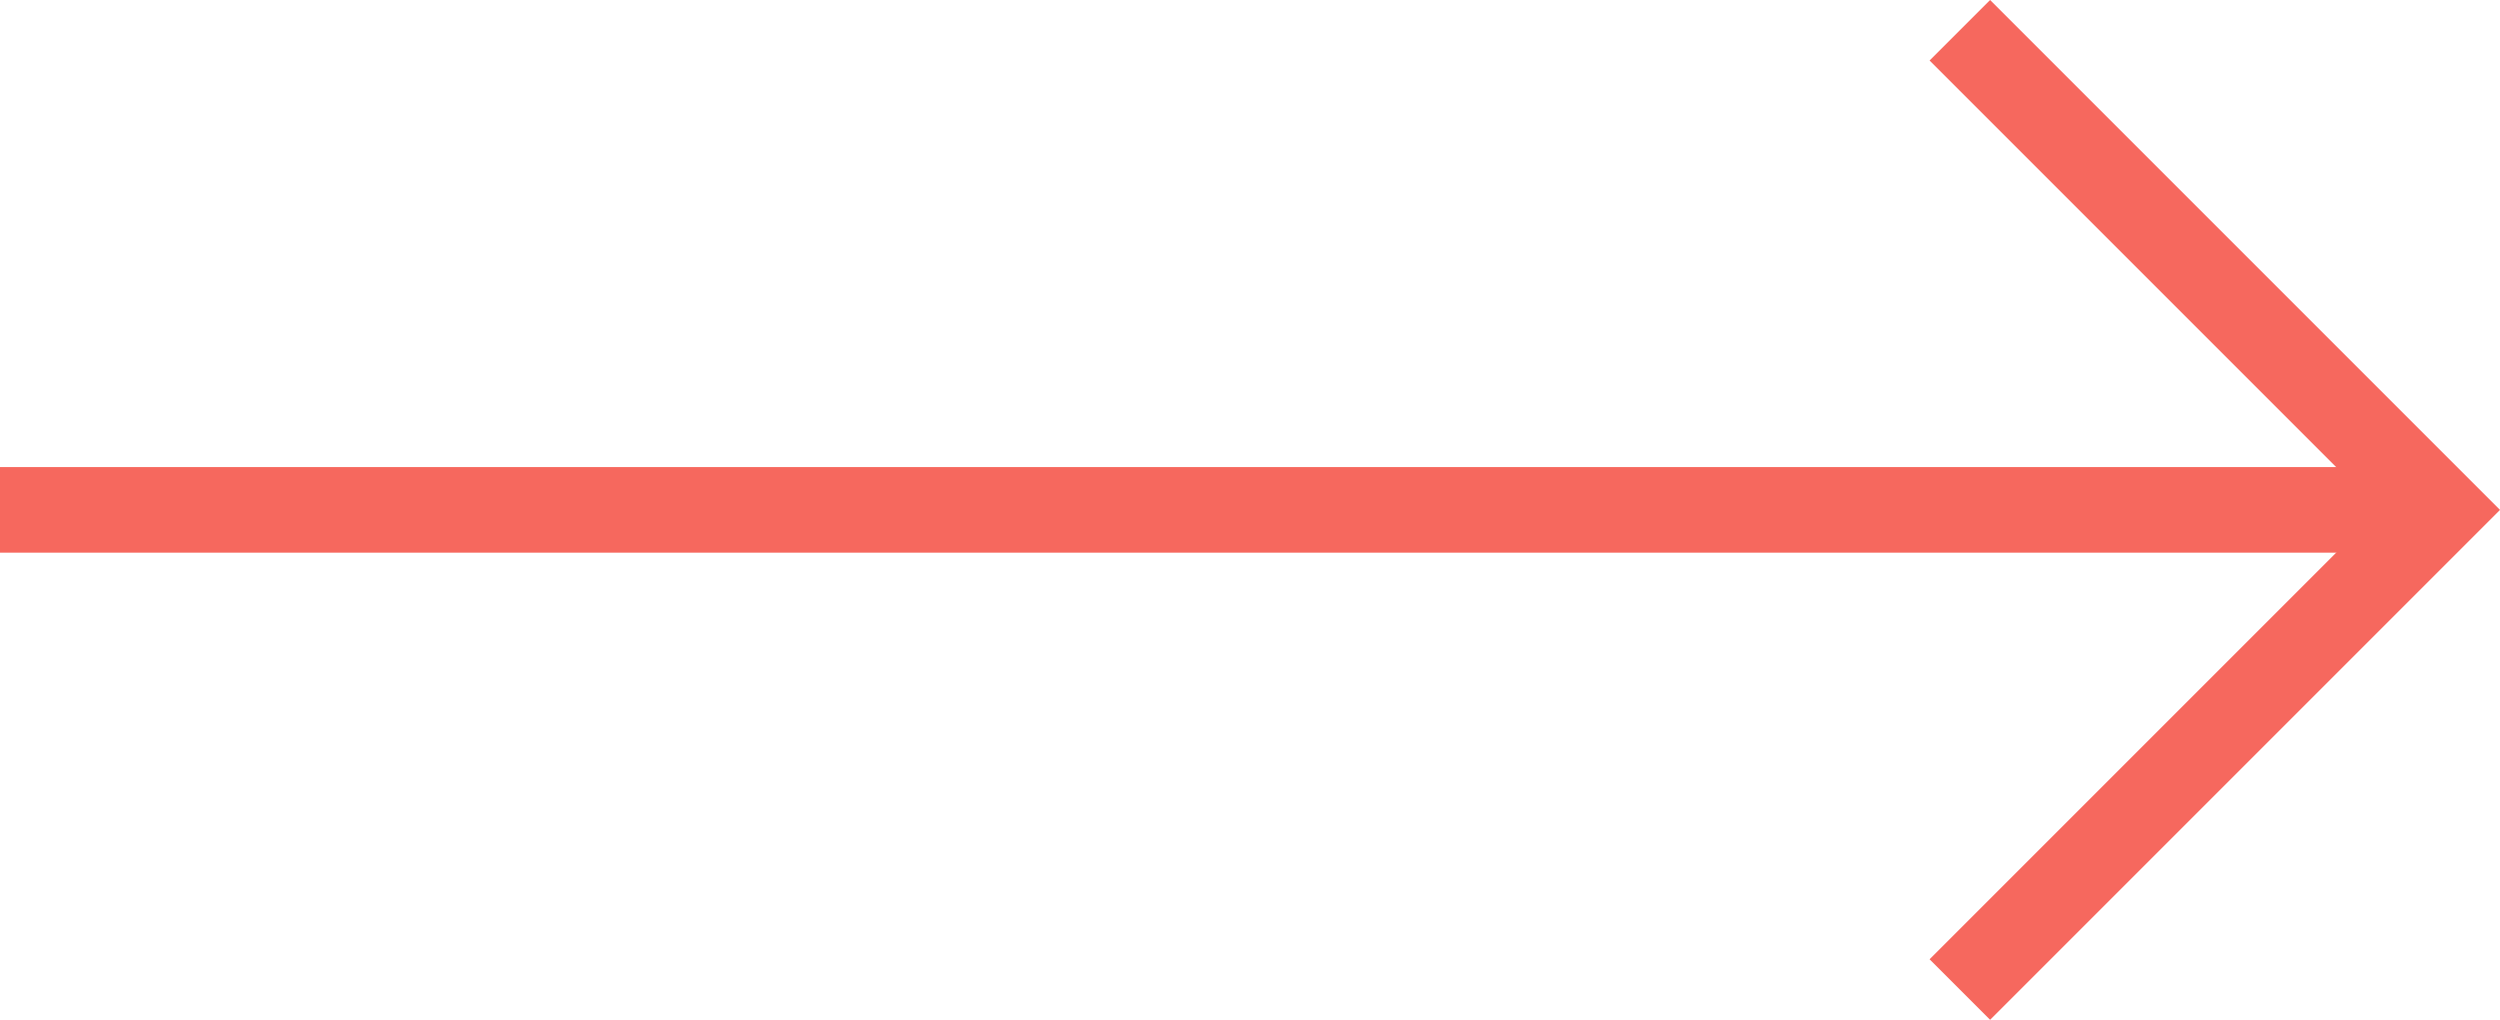 <svg xmlns="http://www.w3.org/2000/svg" width="58.414" height="23.828" viewBox="0 0 58.414 23.828">
  <g id="Icon_feather-arrow-right" data-name="Icon feather-arrow-right" transform="translate(1 1.414)">
    <path id="Path_19" data-name="Path 19" d="M7.5,18h54" transform="translate(-7.5 -7.5)" fill="none" stroke="#f6685e" stroke-linecap="square" stroke-linejoin="round" stroke-width="2"/>
    <path id="Path_20" data-name="Path 20" d="M18,7.5,28.5,18,18,28.5" transform="translate(27.5 -7.5)" fill="none" stroke="#f6685e" stroke-linecap="square" stroke-width="2"/>
  </g>
</svg>
